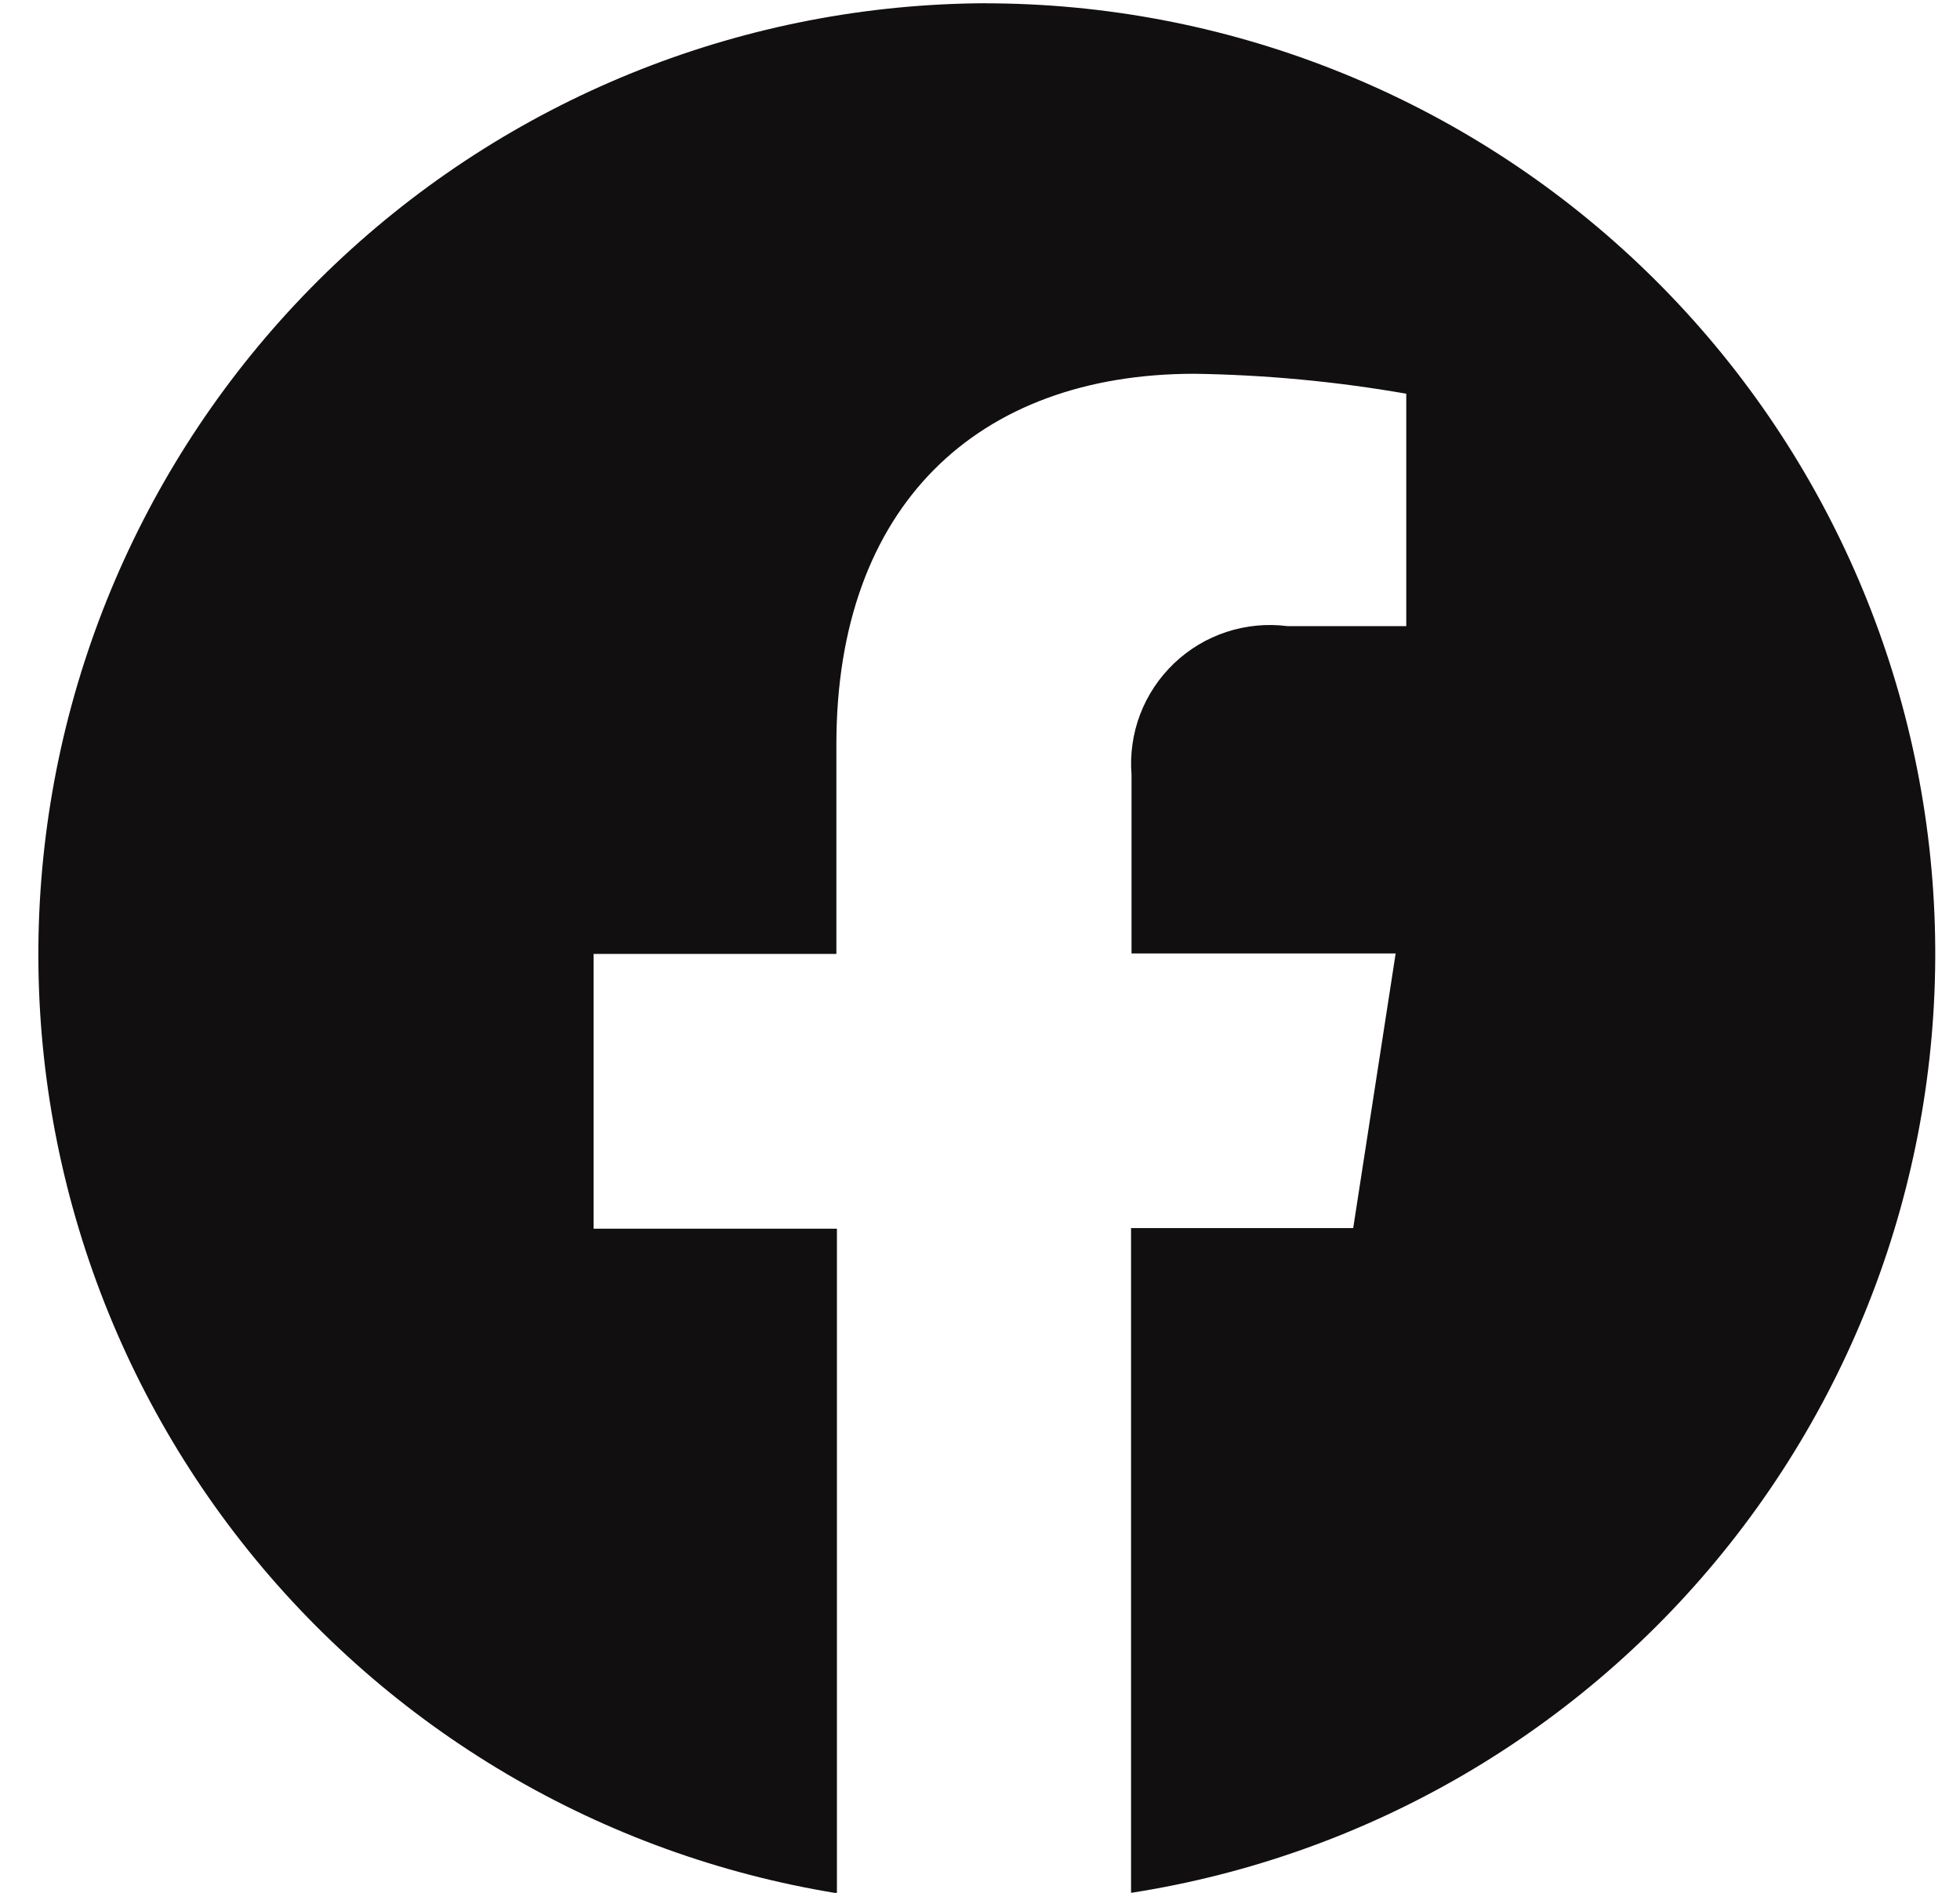<svg width="29" height="28" viewBox="0 0 29 28" fill="none" xmlns="http://www.w3.org/2000/svg">
<path d="M14.583 0.048C11.052 0.062 7.655 1.403 5.067 3.805C2.479 6.207 0.888 9.494 0.611 13.014C0.334 16.534 1.391 20.03 3.572 22.807C5.752 25.584 8.898 27.44 12.383 28.006V18.176H8.783V14.111H12.375V11.011C12.375 7.486 14.46 5.529 17.675 5.529C18.725 5.545 19.772 5.643 20.807 5.824V9.262H19.048C18.745 9.223 18.437 9.253 18.147 9.348C17.857 9.443 17.592 9.602 17.371 9.813C17.15 10.024 16.979 10.281 16.87 10.566C16.761 10.851 16.718 11.158 16.742 11.462V14.104H20.65L20.022 18.166H16.735V28C20.234 27.456 23.399 25.611 25.597 22.834C27.795 20.058 28.865 16.554 28.592 13.024C28.319 9.493 26.723 6.195 24.124 3.79C21.525 1.385 18.114 0.049 14.573 0.049L14.583 0.048Z" fill="#110F0F"/>
</svg>
